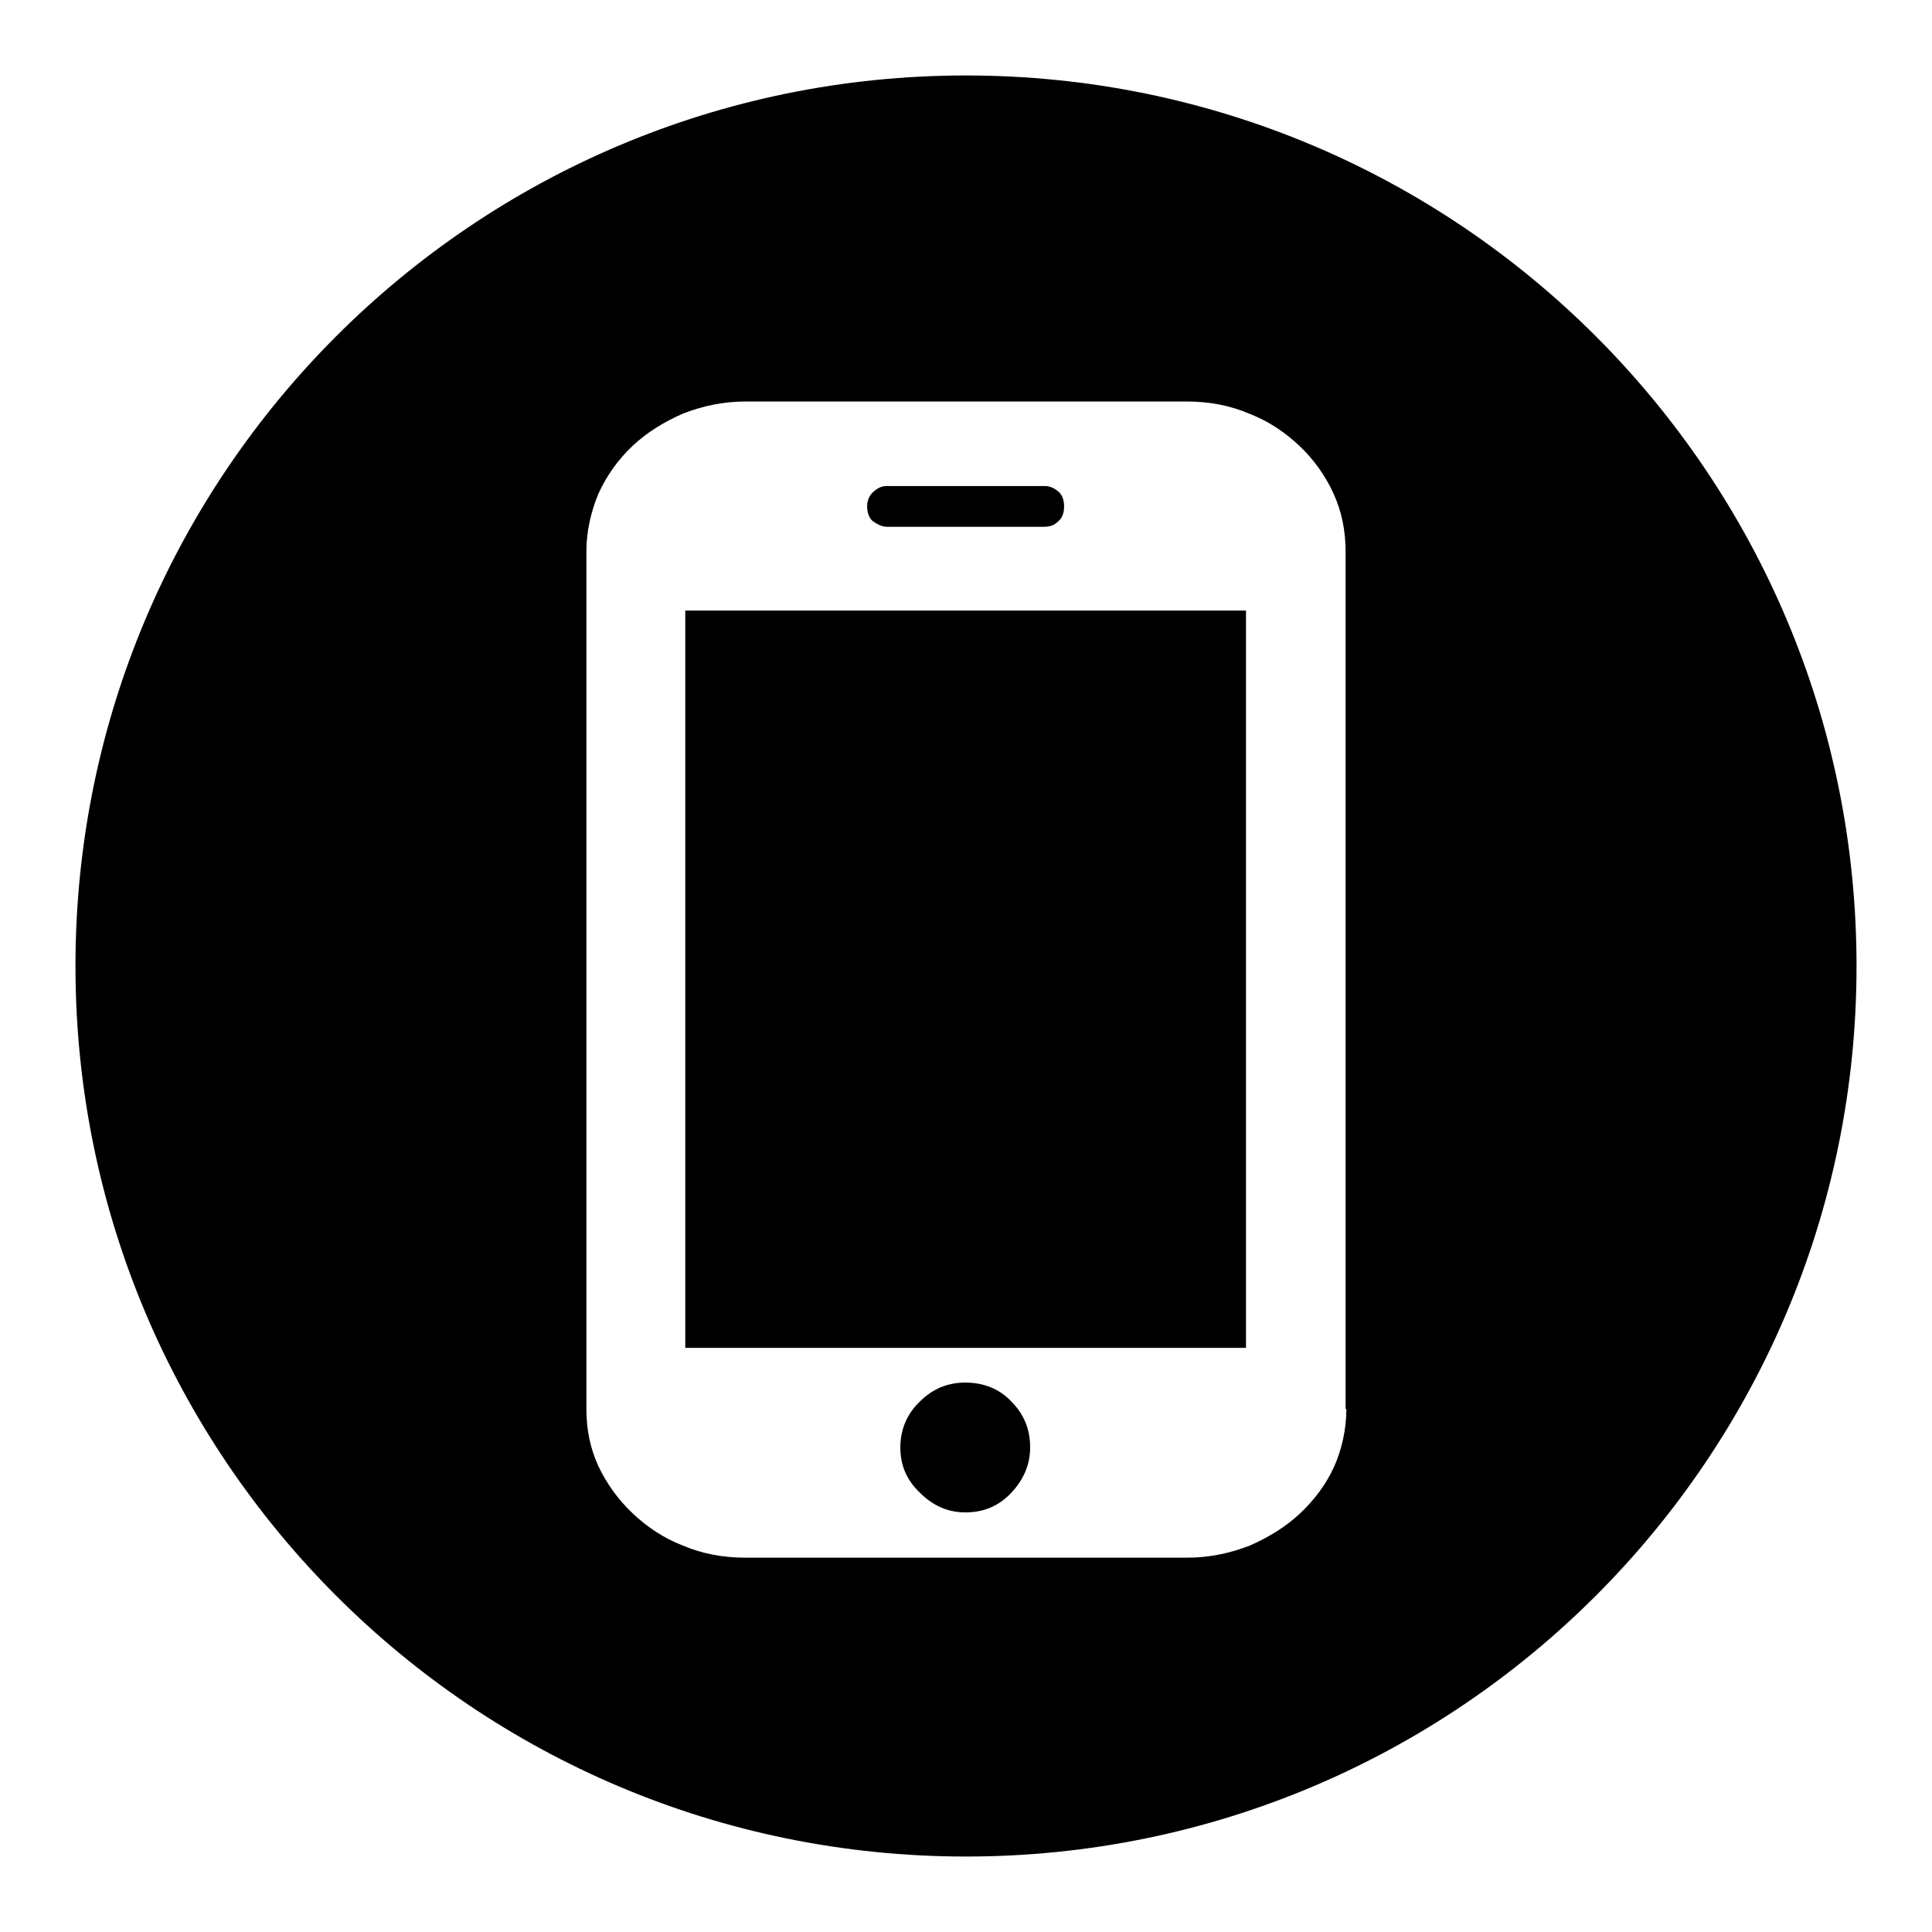 <?xml version="1.0" encoding="utf-8"?>
<!-- Svg Vector Icons : http://www.onlinewebfonts.com/icon -->
<!DOCTYPE svg PUBLIC "-//W3C//DTD SVG 1.1//EN" "http://www.w3.org/Graphics/SVG/1.1/DTD/svg11.dtd">
<svg version="1.1" xmlns="http://www.w3.org/2000/svg" xmlns:xlink="http://www.w3.org/1999/xlink" x="0px" y="0px" viewBox="0 0 256 256" enable-background="new 0 0 256 256" xml:space="preserve">
<g><g><path fill="#000000" d="M127.9,183.2c-2.3,0-4.3,0.8-6,2.5c-1.7,1.6-2.6,3.7-2.6,6.1c0,2.3,0.8,4.3,2.6,6c1.7,1.7,3.7,2.6,6,2.6c2.4,0,4.4-0.8,6.1-2.6c1.6-1.7,2.5-3.7,2.5-6c0-2.4-0.8-4.4-2.5-6.1C132.4,184,130.3,183.2,127.9,183.2z"/><path fill="#000000" d="M90.8,80.9h74.3v97.7H90.8V80.9z"/><path fill="#000000" d="M128,10C62.8,10,10,62.8,10,128c0,65.2,52.8,118,118,118c65.2,0,118-52.8,118-118C246,62.8,193.2,10,128,10z M178.4,186.7c0,2.7-0.6,5.3-1.6,7.6c-1.1,2.4-2.6,4.4-4.5,6.2c-1.9,1.8-4.2,3.2-6.7,4.3c-2.6,1-5.3,1.6-8.3,1.6H98.8c-3,0-5.7-0.5-8.3-1.6c-2.6-1-4.8-2.5-6.7-4.3c-1.9-1.8-3.4-3.9-4.5-6.2c-1.1-2.4-1.6-4.9-1.6-7.6V73.1c0-2.7,0.6-5.3,1.6-7.7c1.1-2.4,2.6-4.5,4.5-6.3c1.9-1.8,4.2-3.2,6.7-4.3c2.6-1,5.3-1.6,8.3-1.6h58.4c3,0,5.7,0.5,8.3,1.6c2.6,1,4.8,2.5,6.7,4.3c1.9,1.8,3.4,3.9,4.5,6.3s1.6,5,1.6,7.7V186.7L178.4,186.7z"/><path fill="#000000" d="M117.5,69.8h20.9c0.7,0,1.3-0.2,1.8-0.7c0.6-0.5,0.8-1.2,0.8-2c0-0.9-0.3-1.6-0.8-2c-0.6-0.5-1.2-0.7-1.8-0.7h-20.9c-0.6,0-1.1,0.2-1.7,0.7c-0.6,0.5-0.9,1.2-0.9,2c0,0.9,0.3,1.6,0.8,2C116.3,69.5,116.9,69.8,117.5,69.8z"/></g></g>
</svg>